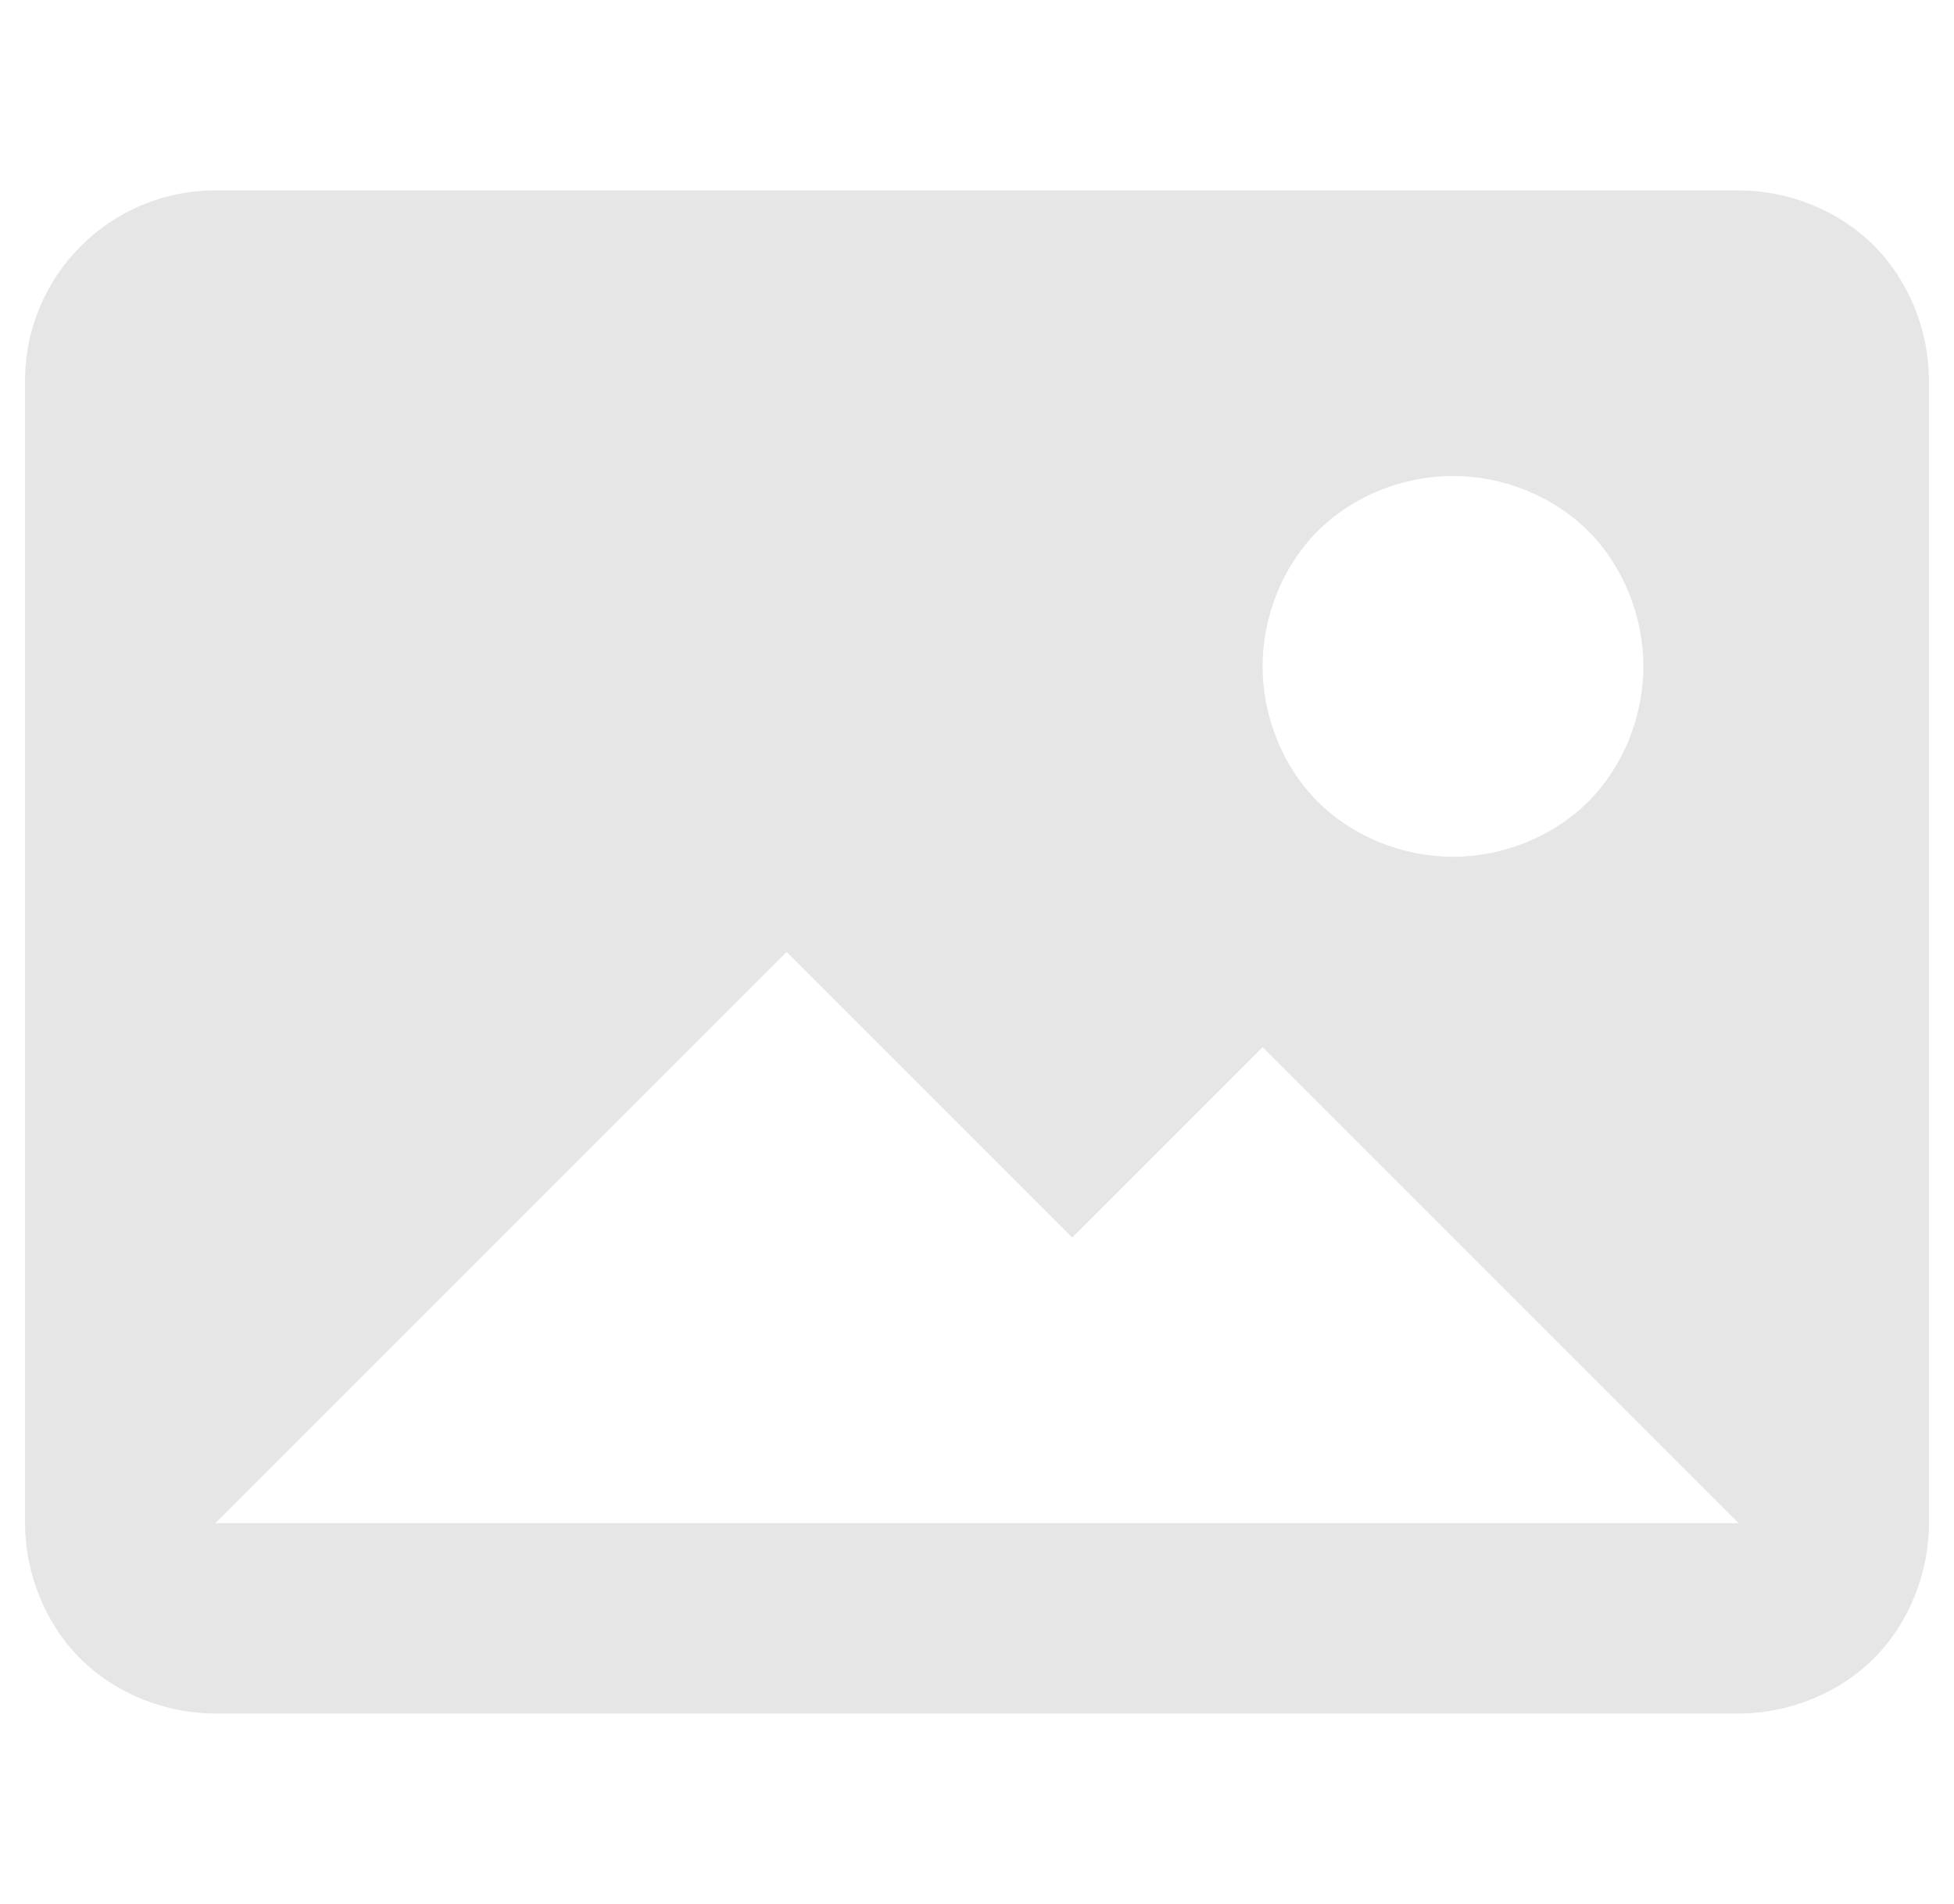 <?xml version="1.0" encoding="utf-8"?>
<!-- Generator: Adobe Illustrator 23.1.0, SVG Export Plug-In . SVG Version: 6.00 Build 0)  -->
<svg version="1.1" id="Layer_1" xmlns="http://www.w3.org/2000/svg" xmlns:xlink="http://www.w3.org/1999/xlink" x="0px" y="0px"
	 viewBox="0 0 39 38" style="enable-background:new 0 0 39 38;" xml:space="preserve">
<style type="text/css">
	.st0{opacity:0.1;clip-path:url(#SVGID_2_);}
</style>
<g>
	<defs>
		<rect id="SVGID_1_" width="39" height="38"/>
	</defs>
	<clipPath id="SVGID_2_">
		<use xlink:href="#SVGID_1_"  style="overflow:visible;"/>
	</clipPath>
	<path class="st0" d="M0.5,7.6c0-2.1,1.7-3.8,3.8-3.8h30.4c1,0,2,0.4,2.7,1.1s1.1,1.7,1.1,2.7v22.8c0,1-0.4,2-1.1,2.7
		c-0.7,0.7-1.7,1.1-2.7,1.1H4.3c-1,0-2-0.4-2.7-1.1c-0.7-0.7-1.1-1.7-1.1-2.7V7.6z M21.4,24.7L15.7,19L4.3,30.4h30.4l-9.5-9.5
		L21.4,24.7z M29,17.1c1,0,2-0.4,2.7-1.1c0.7-0.7,1.1-1.7,1.1-2.7c0-1-0.4-2-1.1-2.7C31,9.9,30,9.5,29,9.5s-2,0.4-2.7,1.1
		c-0.7,0.7-1.1,1.7-1.1,2.7c0,1,0.4,2,1.1,2.7C27,16.7,28,17.1,29,17.1z"/>
</g>
</svg>
